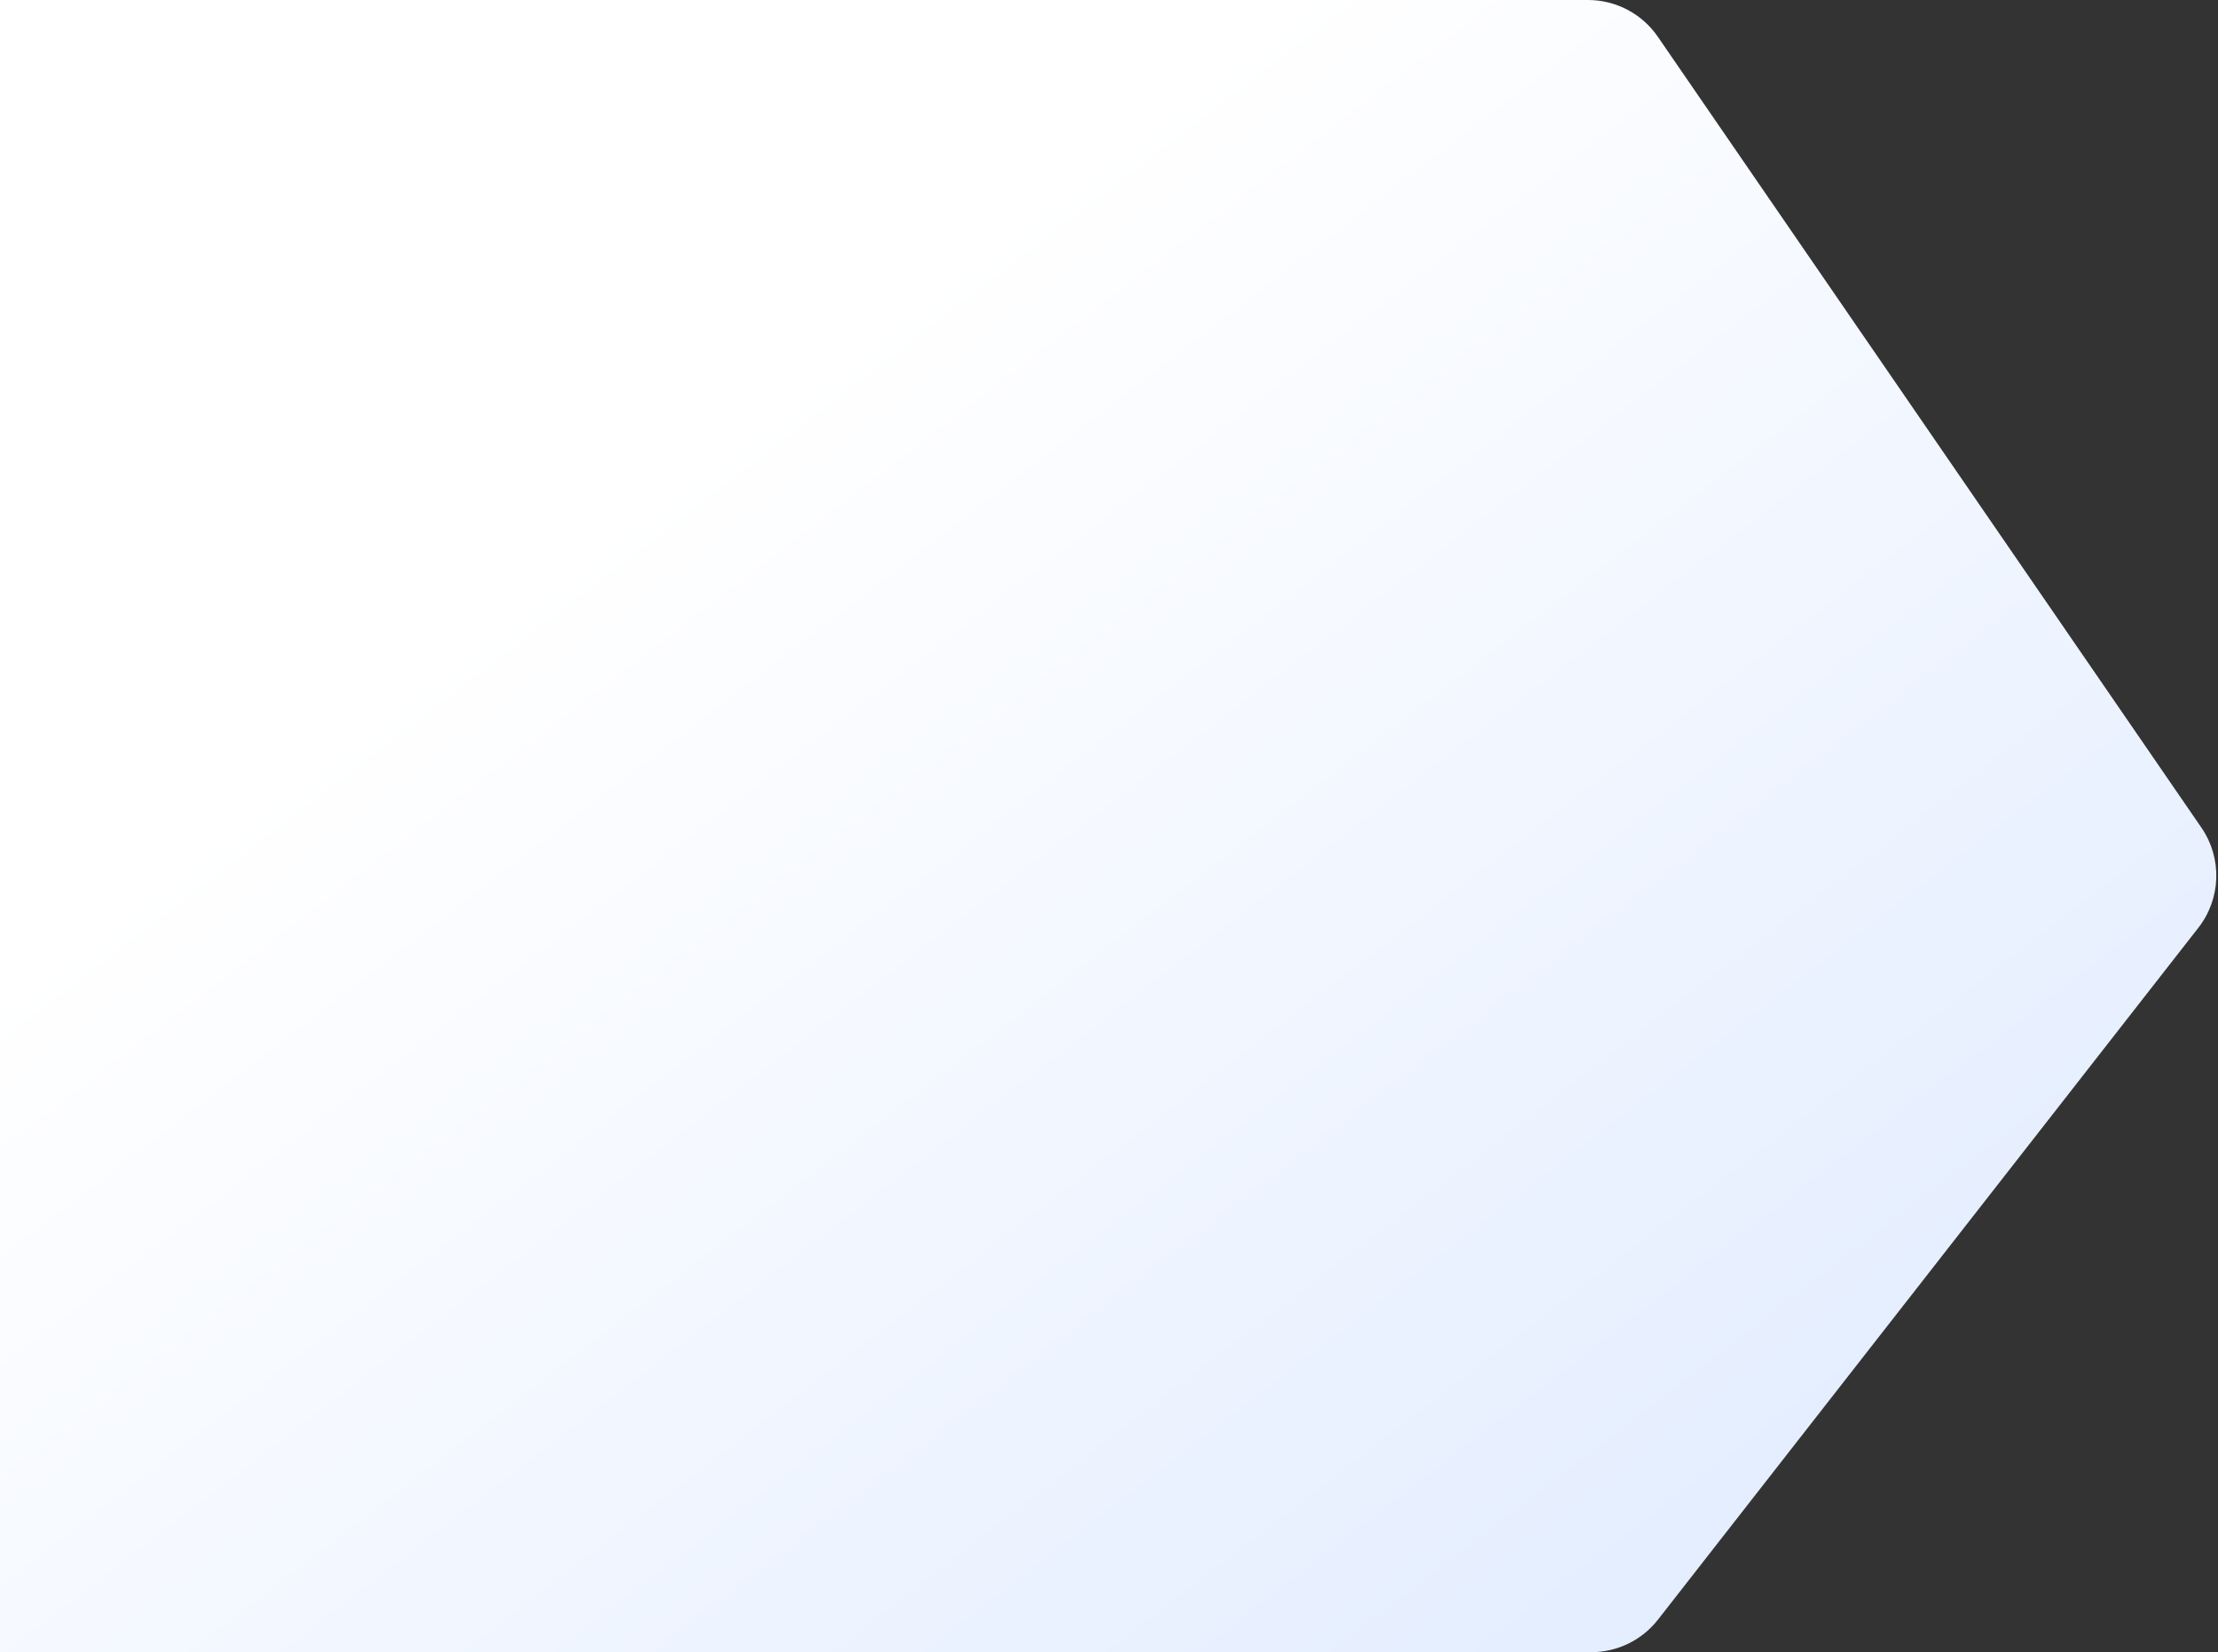 <svg width="1074" height="800" viewBox="0 0 1074 800" fill="none" xmlns="http://www.w3.org/2000/svg">
<rect x="0" y="0" width="1074" height="800" fill="#333333" stroke="none"/>
<path d="M-496 759V41C-496 18.356 -477.644 0 -455 0L768.948 0C782.451 0 795.088 6.648 802.736 17.776L1065.97 400.76C1076.11 415.505 1075.51 435.12 1064.5 449.221L802.83 784.238C795.06 794.186 783.14 800 770.518 800H-455C-477.644 800 -496 781.644 -496 759Z" fill="url(#paint0_linear_346_3529)"/>
<defs>
<linearGradient id="paint0_linear_346_3529" x1="500.963" y1="93.04" x2="1341.21" y2="1187.57" gradientUnits="userSpaceOnUse">
<stop stop-color="white"/>
<stop offset="1" stop-color="#CCDEFF"/>
</linearGradient>
</defs>
</svg>
